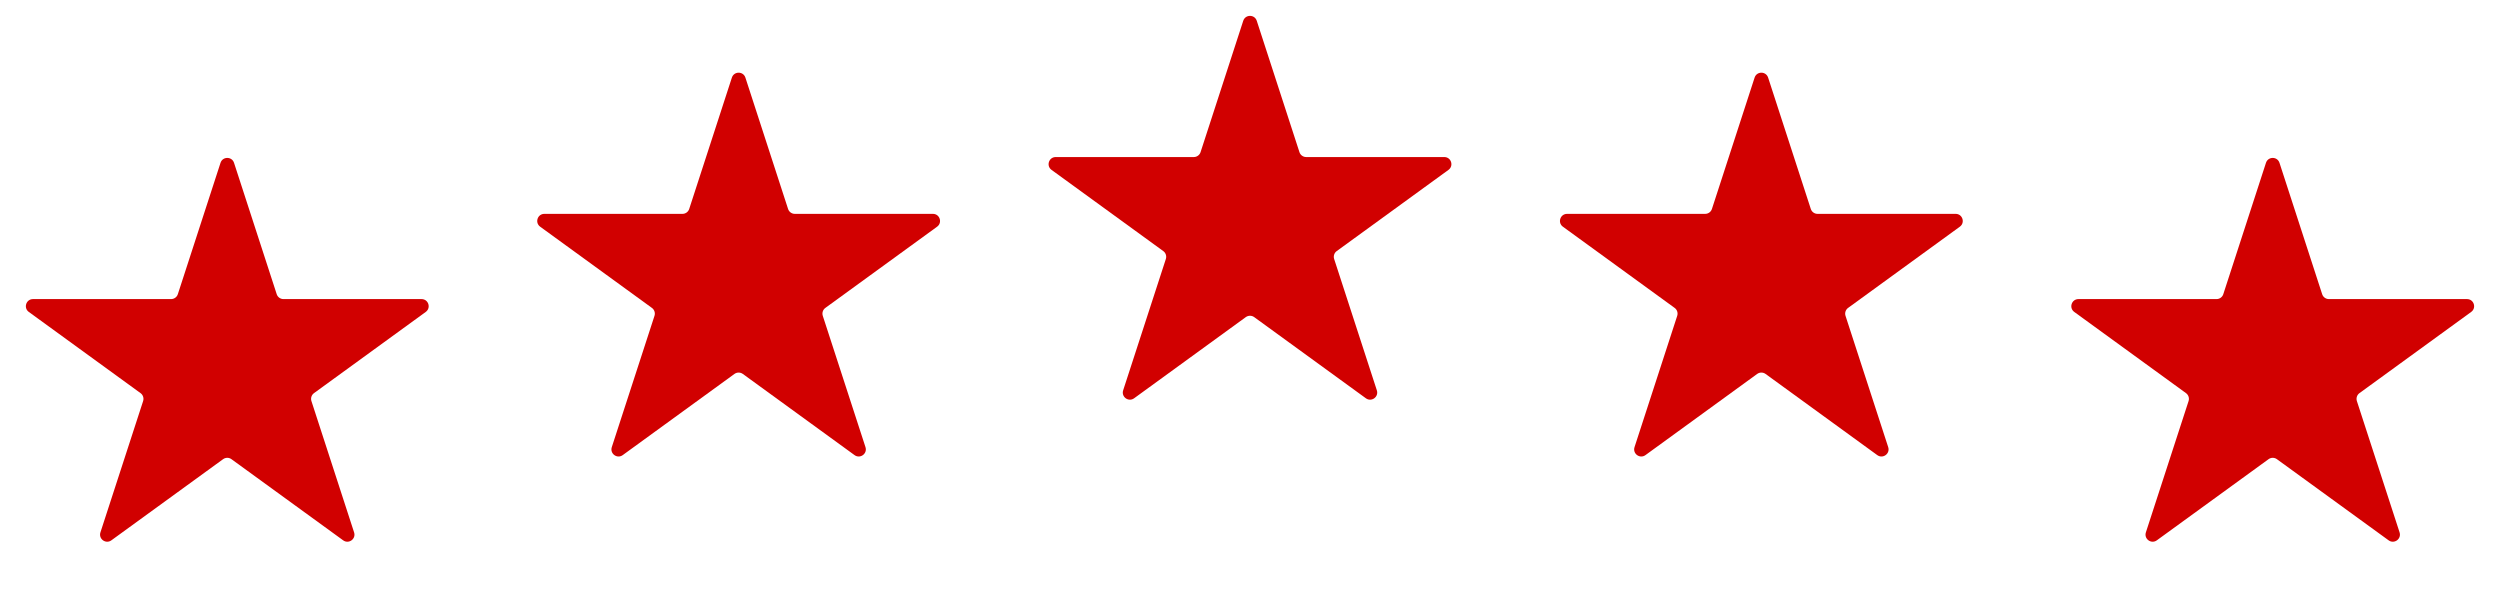 <?xml version="1.0" encoding="utf-8"?>
<svg width="88" height="21" viewBox="0 0 88 21" fill="none" xmlns="http://www.w3.org/2000/svg">
<path d="M25.762 2.732C25.837 2.501 26.163 2.501 26.238 2.732L27.74 7.355C27.773 7.458 27.869 7.528 27.978 7.528H32.839C33.081 7.528 33.182 7.838 32.986 7.98L29.053 10.838C28.965 10.901 28.929 11.014 28.962 11.117L30.465 15.74C30.539 15.971 30.276 16.162 30.08 16.02L26.147 13.162C26.059 13.099 25.941 13.099 25.853 13.162L21.92 16.02C21.724 16.162 21.461 15.971 21.535 15.74L23.038 11.117C23.071 11.014 23.035 10.901 22.947 10.838L19.014 7.98C18.818 7.838 18.919 7.528 19.161 7.528H24.022C24.131 7.528 24.227 7.458 24.26 7.355L25.762 2.732Z" fill="#D10000"/>
<path d="M7.762 5.732C7.837 5.501 8.163 5.501 8.238 5.732L9.74 10.355C9.773 10.458 9.869 10.528 9.978 10.528H14.839C15.081 10.528 15.182 10.838 14.986 10.98L11.053 13.838C10.966 13.901 10.929 14.014 10.962 14.117L12.464 18.74C12.539 18.971 12.276 19.162 12.08 19.02L8.147 16.163C8.059 16.099 7.941 16.099 7.853 16.163L3.92 19.02C3.724 19.162 3.461 18.971 3.535 18.74L5.038 14.117C5.071 14.014 5.035 13.901 4.947 13.838L1.014 10.98C0.818 10.838 0.919 10.528 1.161 10.528H6.022C6.131 10.528 6.227 10.458 6.26 10.355L7.762 5.732Z" fill="#D10000"/>
<path d="M43.762 0.732C43.837 0.501 44.163 0.501 44.238 0.732L45.74 5.355C45.773 5.458 45.869 5.528 45.978 5.528H50.839C51.081 5.528 51.182 5.838 50.986 5.98L47.053 8.838C46.965 8.901 46.929 9.014 46.962 9.117L48.465 13.74C48.539 13.971 48.276 14.162 48.08 14.02L44.147 11.162C44.059 11.099 43.941 11.099 43.853 11.162L39.92 14.02C39.724 14.162 39.461 13.971 39.535 13.74L41.038 9.117C41.071 9.014 41.035 8.901 40.947 8.838L37.014 5.98C36.818 5.838 36.919 5.528 37.161 5.528H42.022C42.131 5.528 42.227 5.458 42.26 5.355L43.762 0.732Z" fill="#D10000"/>
<path d="M61.762 2.732C61.837 2.501 62.163 2.501 62.238 2.732L63.74 7.355C63.773 7.458 63.869 7.528 63.978 7.528H68.839C69.081 7.528 69.182 7.838 68.986 7.98L65.053 10.838C64.966 10.901 64.929 11.014 64.962 11.117L66.465 15.74C66.539 15.971 66.276 16.162 66.08 16.02L62.147 13.162C62.059 13.099 61.941 13.099 61.853 13.162L57.92 16.02C57.724 16.162 57.461 15.971 57.535 15.74L59.038 11.117C59.071 11.014 59.035 10.901 58.947 10.838L55.014 7.98C54.818 7.838 54.919 7.528 55.161 7.528H60.022C60.131 7.528 60.227 7.458 60.26 7.355L61.762 2.732Z" fill="#D10000"/>
<path d="M79.762 5.732C79.837 5.501 80.163 5.501 80.238 5.732L81.74 10.355C81.773 10.458 81.869 10.528 81.978 10.528H86.839C87.081 10.528 87.182 10.838 86.986 10.98L83.053 13.838C82.966 13.901 82.929 14.014 82.962 14.117L84.465 18.74C84.539 18.971 84.276 19.162 84.08 19.02L80.147 16.163C80.059 16.099 79.941 16.099 79.853 16.163L75.92 19.02C75.724 19.162 75.461 18.971 75.535 18.74L77.038 14.117C77.071 14.014 77.034 13.901 76.947 13.838L73.014 10.98C72.818 10.838 72.919 10.528 73.161 10.528H78.022C78.131 10.528 78.227 10.458 78.26 10.355L79.762 5.732Z" fill="#D10000"/>
</svg>

